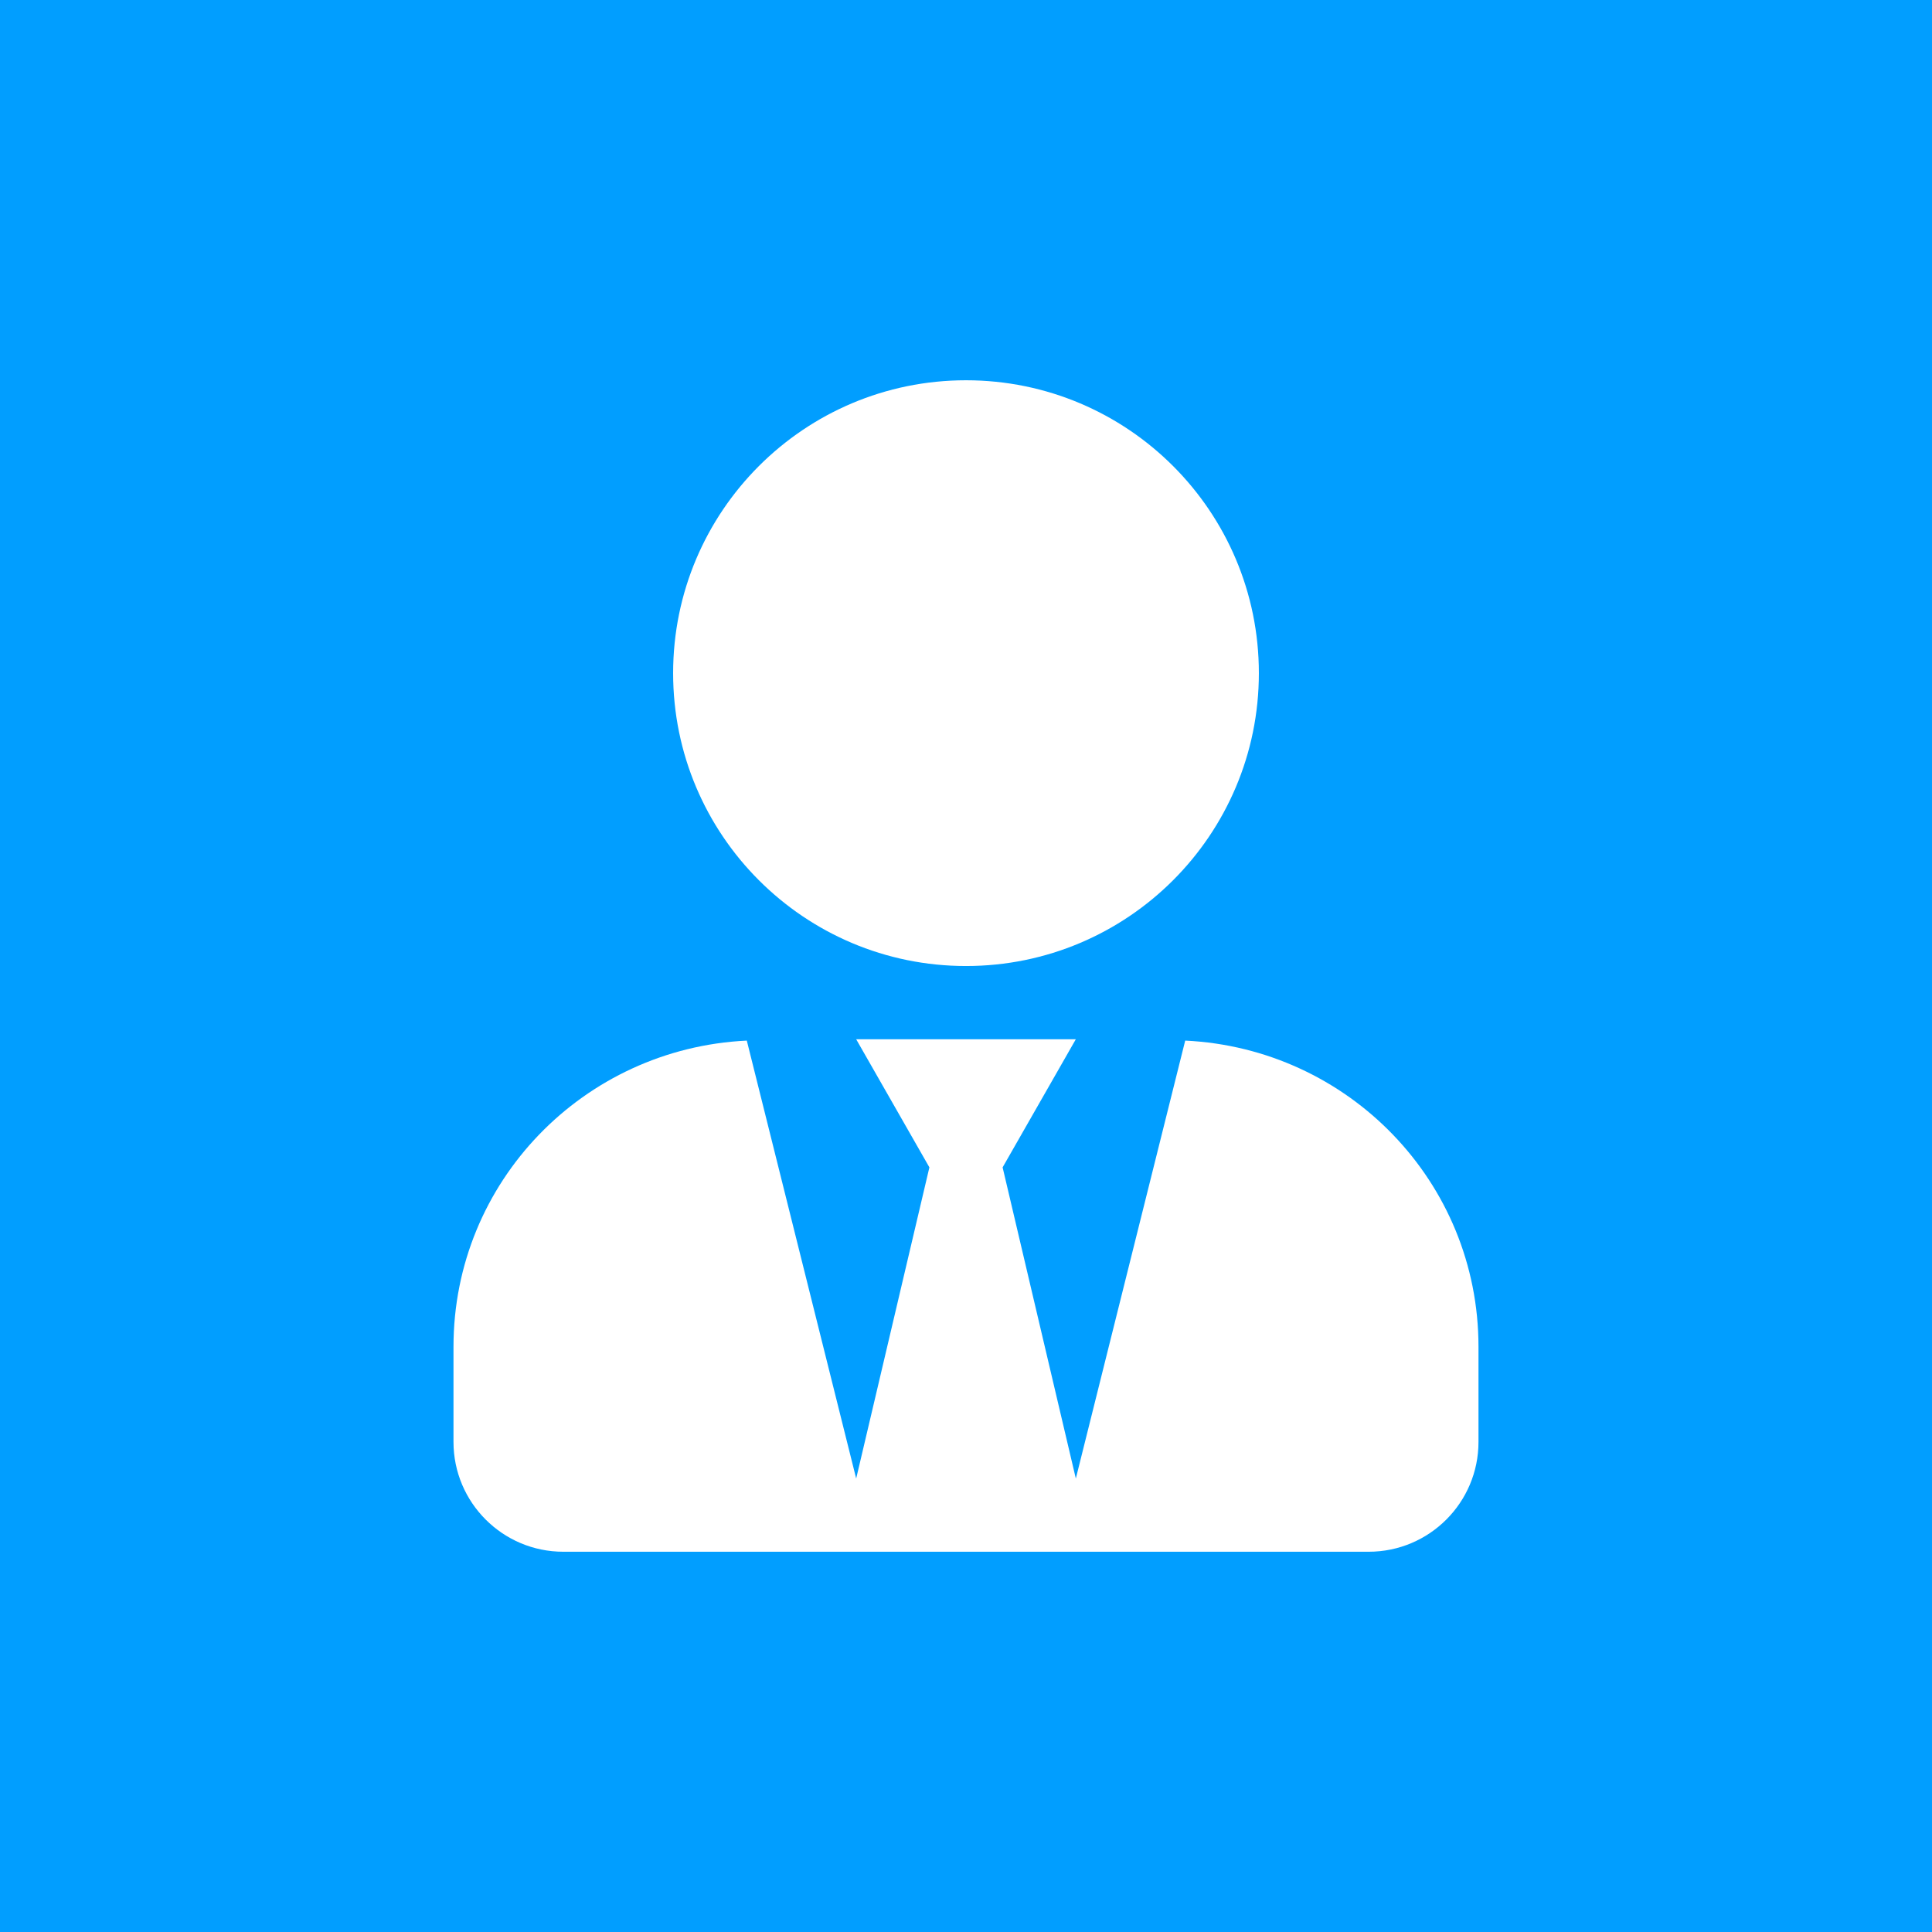 <svg xmlns="http://www.w3.org/2000/svg" xmlns:xlink="http://www.w3.org/1999/xlink" id="Calque_1" x="0px" y="0px" width="186.672px" height="186.672px" viewBox="0 0 186.672 186.672" xml:space="preserve"><g>	<rect fill="#019EFF" width="186.672" height="186.672"></rect></g><path fill="#FFFFFF" d="M93.336,93.338c15.627,0,28.297-12.667,28.297-28.297c0-15.632-12.67-28.299-28.297-28.299 c-15.63,0-28.298,12.667-28.298,28.299C65.038,80.671,77.706,93.338,93.336,93.338z M114.516,100.544l-10.568,42.313l-7.074-30.065 l7.074-12.379H82.725l7.074,12.379l-7.074,30.065l-10.568-42.313c-15.761,0.752-28.34,13.642-28.34,29.58v9.196 c0,5.856,4.752,10.611,10.611,10.611h77.816c5.857,0,10.609-4.755,10.609-10.61v-9.197 C142.854,114.186,130.275,101.296,114.516,100.544L114.516,100.544z"></path></svg>